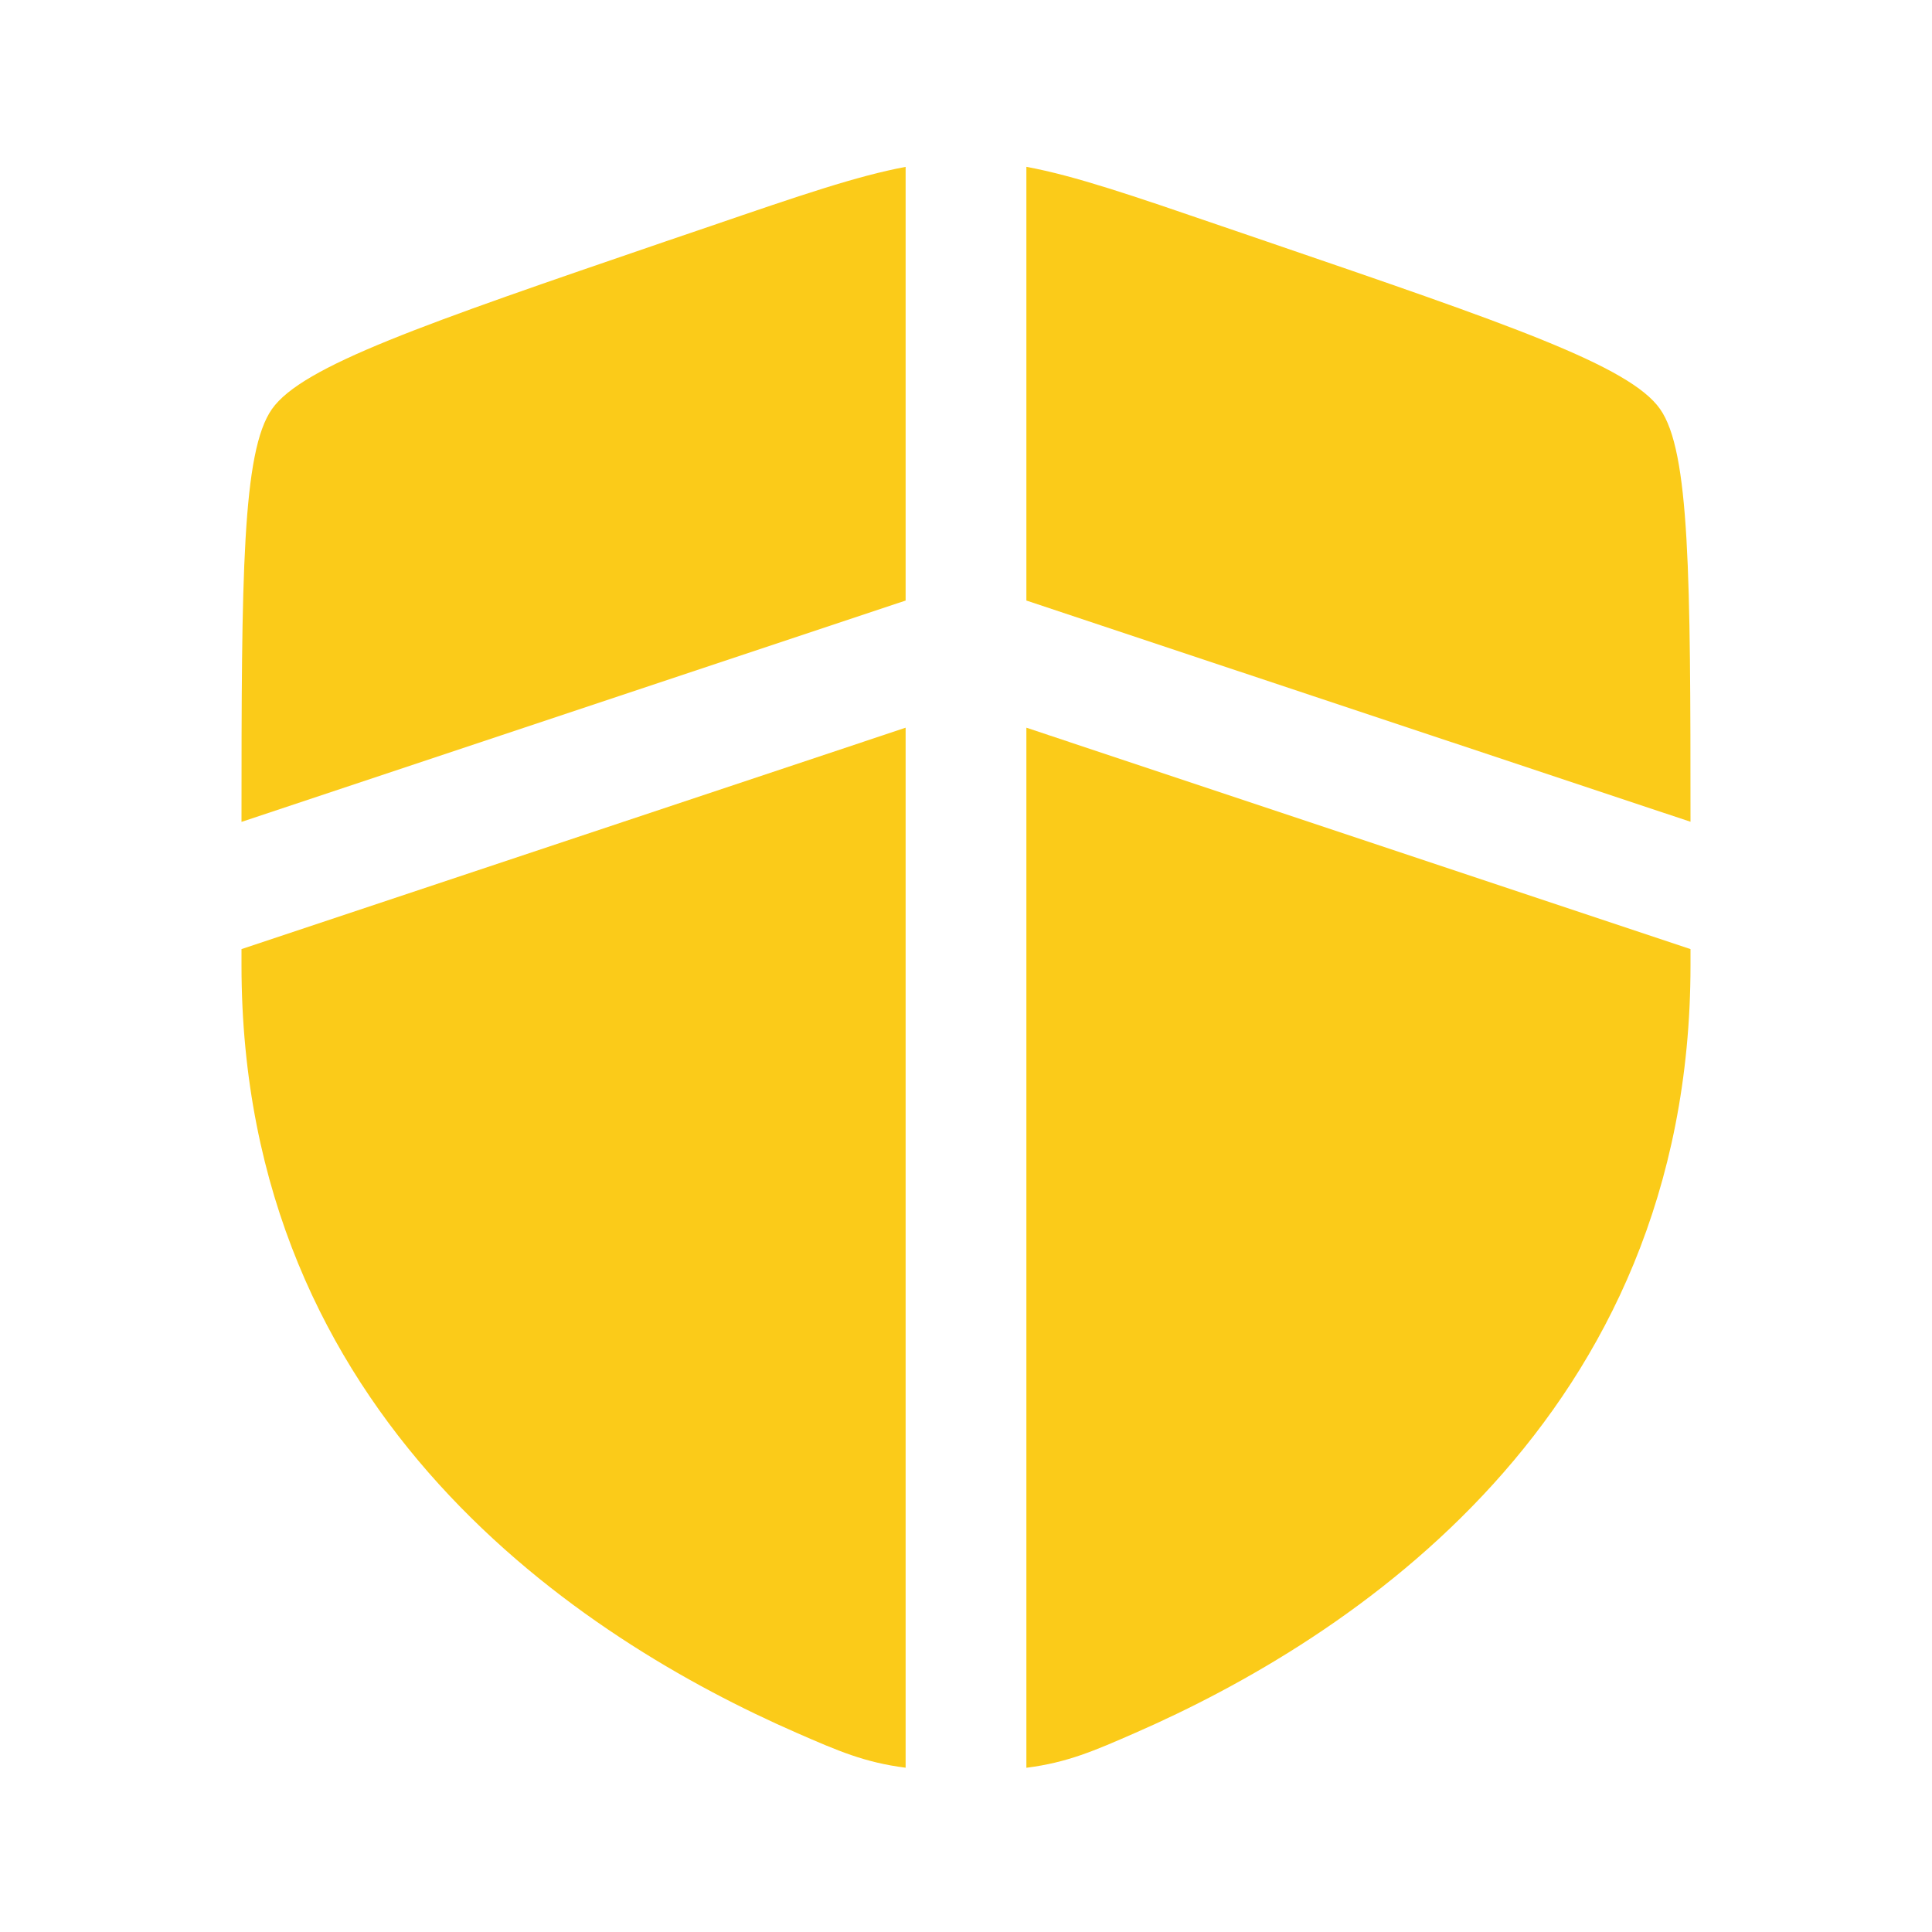 <svg width="32" height="32" viewBox="0 0 32 32" fill="none" xmlns="http://www.w3.org/2000/svg">
<path d="M15 2.764C14.192 2.915 13.243 3.24 11.784 3.74L11.02 4C7.011 5.373 5.007 6.059 4.504 6.776C4.011 7.477 4 9.533 4 13.613L15 9.947V2.764ZM15 12.053L4 15.72V15.988C4 23.505 9.652 27.153 13.199 28.703C13.879 29 14.319 29.192 15 29.279V12.053ZM17 29.28V12.053L28 15.72V15.988C28 23.505 22.348 27.153 18.801 28.703C18.121 29 17.681 29.193 17 29.28ZM17 9.947V2.763C17.808 2.913 18.757 3.239 20.216 3.739L20.98 4C24.989 5.372 26.993 6.057 27.496 6.775C27.989 7.476 28 9.532 28 13.611L17 9.947Z" fill="#FBCB19"/>
</svg>
